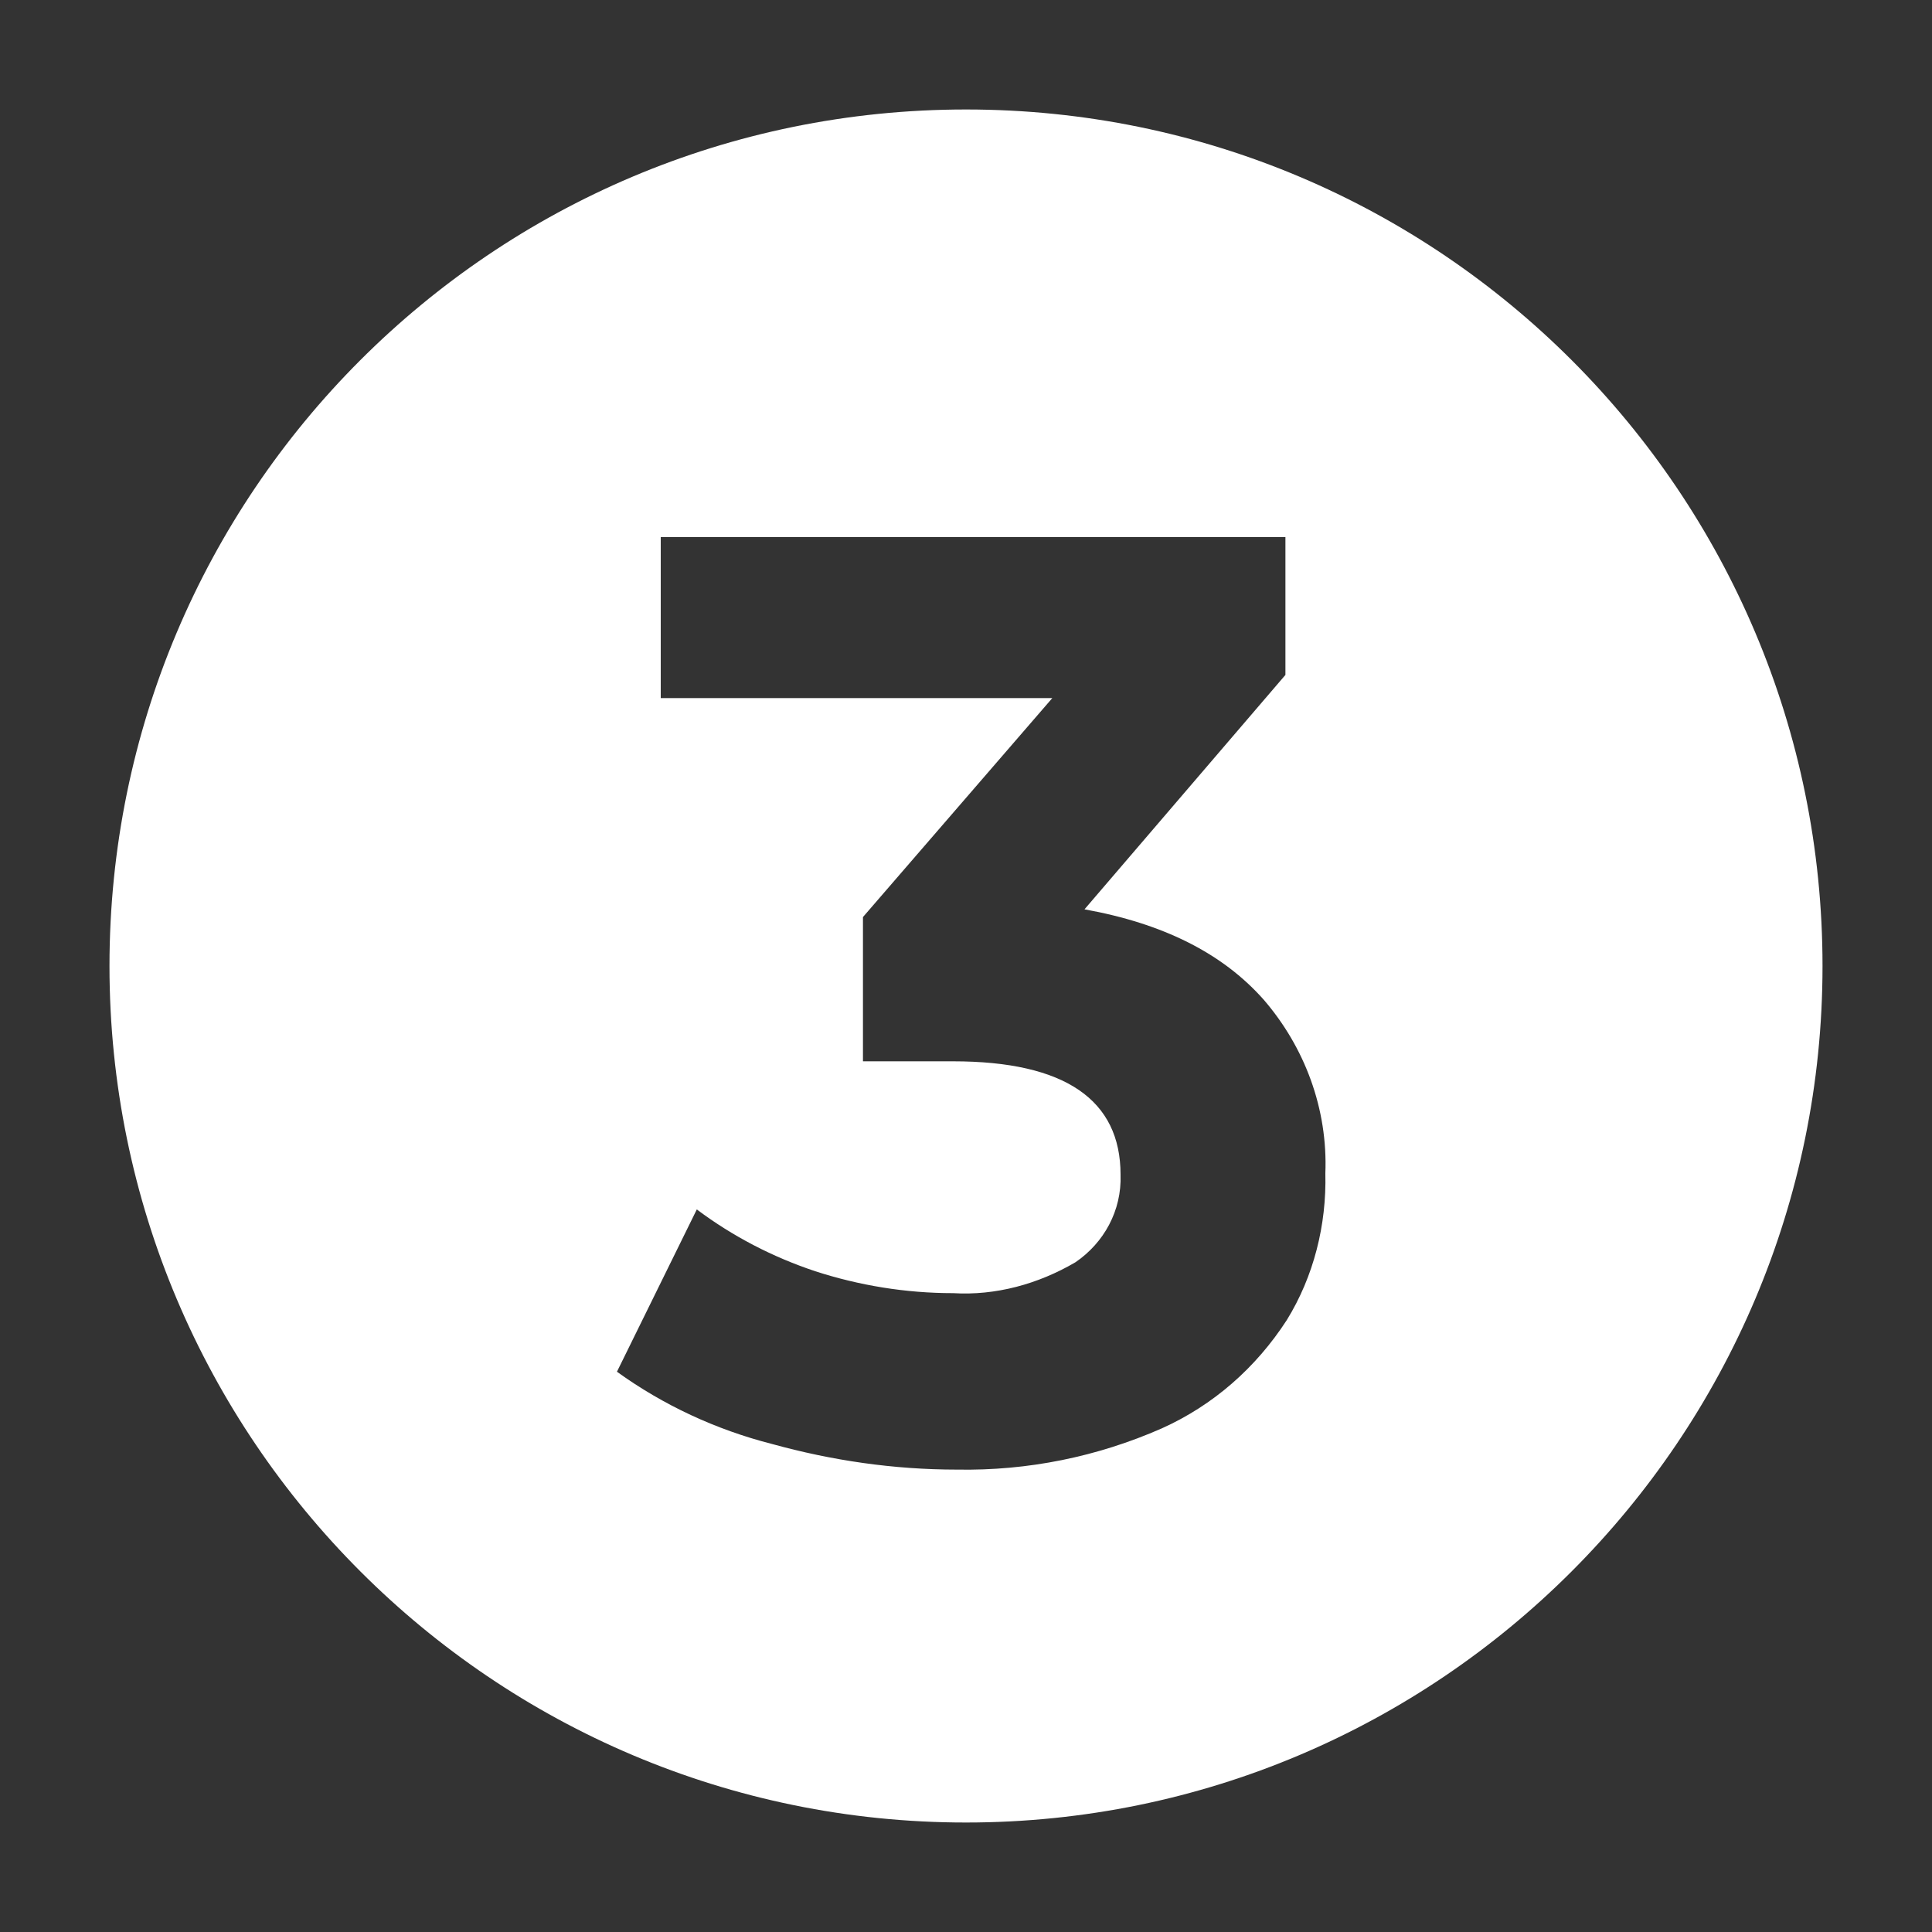<?xml version="1.0" encoding="utf-8"?>
<!-- Generator: Adobe Illustrator 27.5.0, SVG Export Plug-In . SVG Version: 6.00 Build 0)  -->
<svg version="1.1" id="a" xmlns="http://www.w3.org/2000/svg" xmlns:xlink="http://www.w3.org/1999/xlink" x="0px" y="0px"
	 viewBox="0 0 150 150" style="enable-background:new 0 0 150 150;" xml:space="preserve">
<rect x="0" y="0" width="150" height="150" fill="#333333" stroke="none"/>
<style type="text/css">
	.st0{fill:#FFFFFF;}
</style>
<g id="b">
	<path id="c" class="st0" d="M75,8.5C38.2,8.5,8.5,38.3,8.5,75s29.8,66.5,66.5,66.5s66.5-29.8,66.5-66.5S111.8,8.5,75,8.5z
		 M99.9,102.5c-2.4,3.7-5.7,6.6-9.7,8.4c-5,2.2-10.4,3.3-15.9,3.2c-4.9,0-9.7-0.7-14.4-2c-4.3-1.1-8.4-3-12-5.6l6.2-12.6
		c2.8,2.1,5.9,3.7,9.2,4.8c3.4,1.1,7,1.7,10.7,1.7c3.3,0.2,6.6-0.7,9.5-2.4c2.2-1.5,3.6-4,3.5-6.8c0-5.8-4.3-8.8-13-8.8H67V71.2
		l14.7-17H51.3V41.7h48.5v10.7L84.2,70.6c6.1,1.1,10.7,3.4,13.9,7c3.2,3.7,5,8.5,4.8,13.5C103,95.1,102,99.1,99.9,102.5L99.9,102.5z
		"/>
</g>
</svg>
